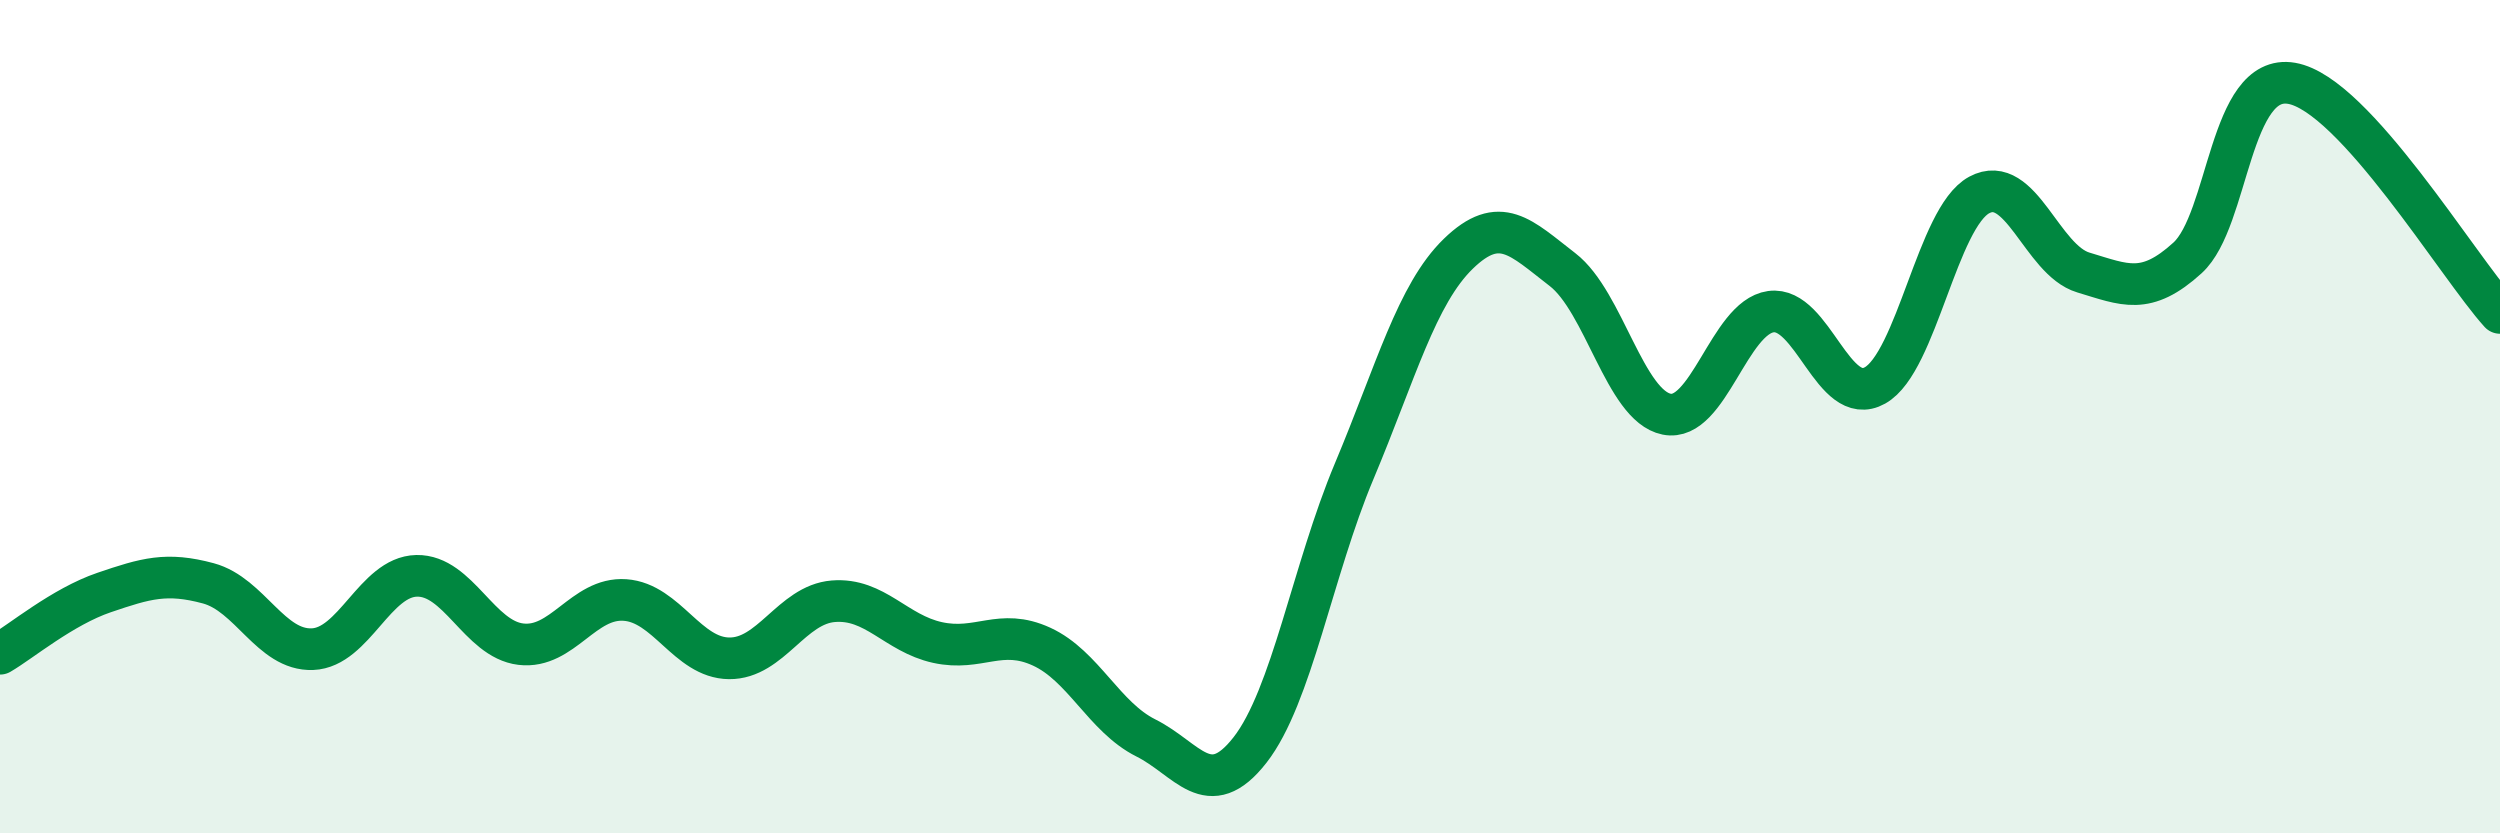 
    <svg width="60" height="20" viewBox="0 0 60 20" xmlns="http://www.w3.org/2000/svg">
      <path
        d="M 0,15.69 C 0.5,15.4 1.5,14.56 2.5,14.22 C 3.5,13.88 4,13.73 5,14 C 6,14.27 6.5,15.62 7.5,15.58 C 8.5,15.54 9,13.84 10,13.82 C 11,13.8 11.5,15.34 12.5,15.46 C 13.5,15.58 14,14.33 15,14.4 C 16,14.47 16.5,15.79 17.5,15.8 C 18.5,15.81 19,14.51 20,14.43 C 21,14.35 21.5,15.2 22.5,15.42 C 23.5,15.64 24,15.06 25,15.52 C 26,15.98 26.5,17.21 27.5,17.71 C 28.5,18.21 29,19.28 30,18 C 31,16.72 31.5,13.69 32.5,11.31 C 33.5,8.93 34,7.06 35,6.09 C 36,5.12 36.5,5.7 37.5,6.47 C 38.5,7.24 39,9.74 40,9.94 C 41,10.14 41.5,7.62 42.5,7.48 C 43.5,7.34 44,9.81 45,9.25 C 46,8.69 46.5,5.22 47.5,4.68 C 48.5,4.14 49,6.24 50,6.54 C 51,6.84 51.5,7.1 52.5,6.19 C 53.5,5.28 53.5,1.74 55,2 C 56.5,2.26 59,6.41 60,7.51L60 20L0 20Z"
        fill="#008740"
        opacity="0.1"
        stroke-linecap="round"
        stroke-linejoin="round"
      />
      <path
        d="M 0,15.69 C 0.5,15.4 1.5,14.56 2.5,14.22 C 3.5,13.88 4,13.73 5,14 C 6,14.27 6.5,15.62 7.5,15.58 C 8.5,15.54 9,13.84 10,13.82 C 11,13.8 11.5,15.34 12.5,15.46 C 13.5,15.58 14,14.33 15,14.4 C 16,14.47 16.5,15.79 17.5,15.8 C 18.5,15.81 19,14.51 20,14.43 C 21,14.35 21.5,15.2 22.5,15.42 C 23.5,15.64 24,15.06 25,15.52 C 26,15.98 26.5,17.21 27.5,17.71 C 28.5,18.21 29,19.28 30,18 C 31,16.72 31.5,13.69 32.5,11.31 C 33.5,8.93 34,7.06 35,6.09 C 36,5.12 36.5,5.7 37.5,6.47 C 38.5,7.24 39,9.74 40,9.94 C 41,10.14 41.5,7.62 42.5,7.48 C 43.5,7.34 44,9.81 45,9.25 C 46,8.69 46.5,5.22 47.5,4.68 C 48.5,4.14 49,6.24 50,6.54 C 51,6.84 51.5,7.1 52.5,6.19 C 53.5,5.28 53.5,1.74 55,2 C 56.5,2.26 59,6.41 60,7.51"
        stroke="#008740"
        stroke-width="1"
        fill="none"
        stroke-linecap="round"
        stroke-linejoin="round"
      />
    </svg>
  